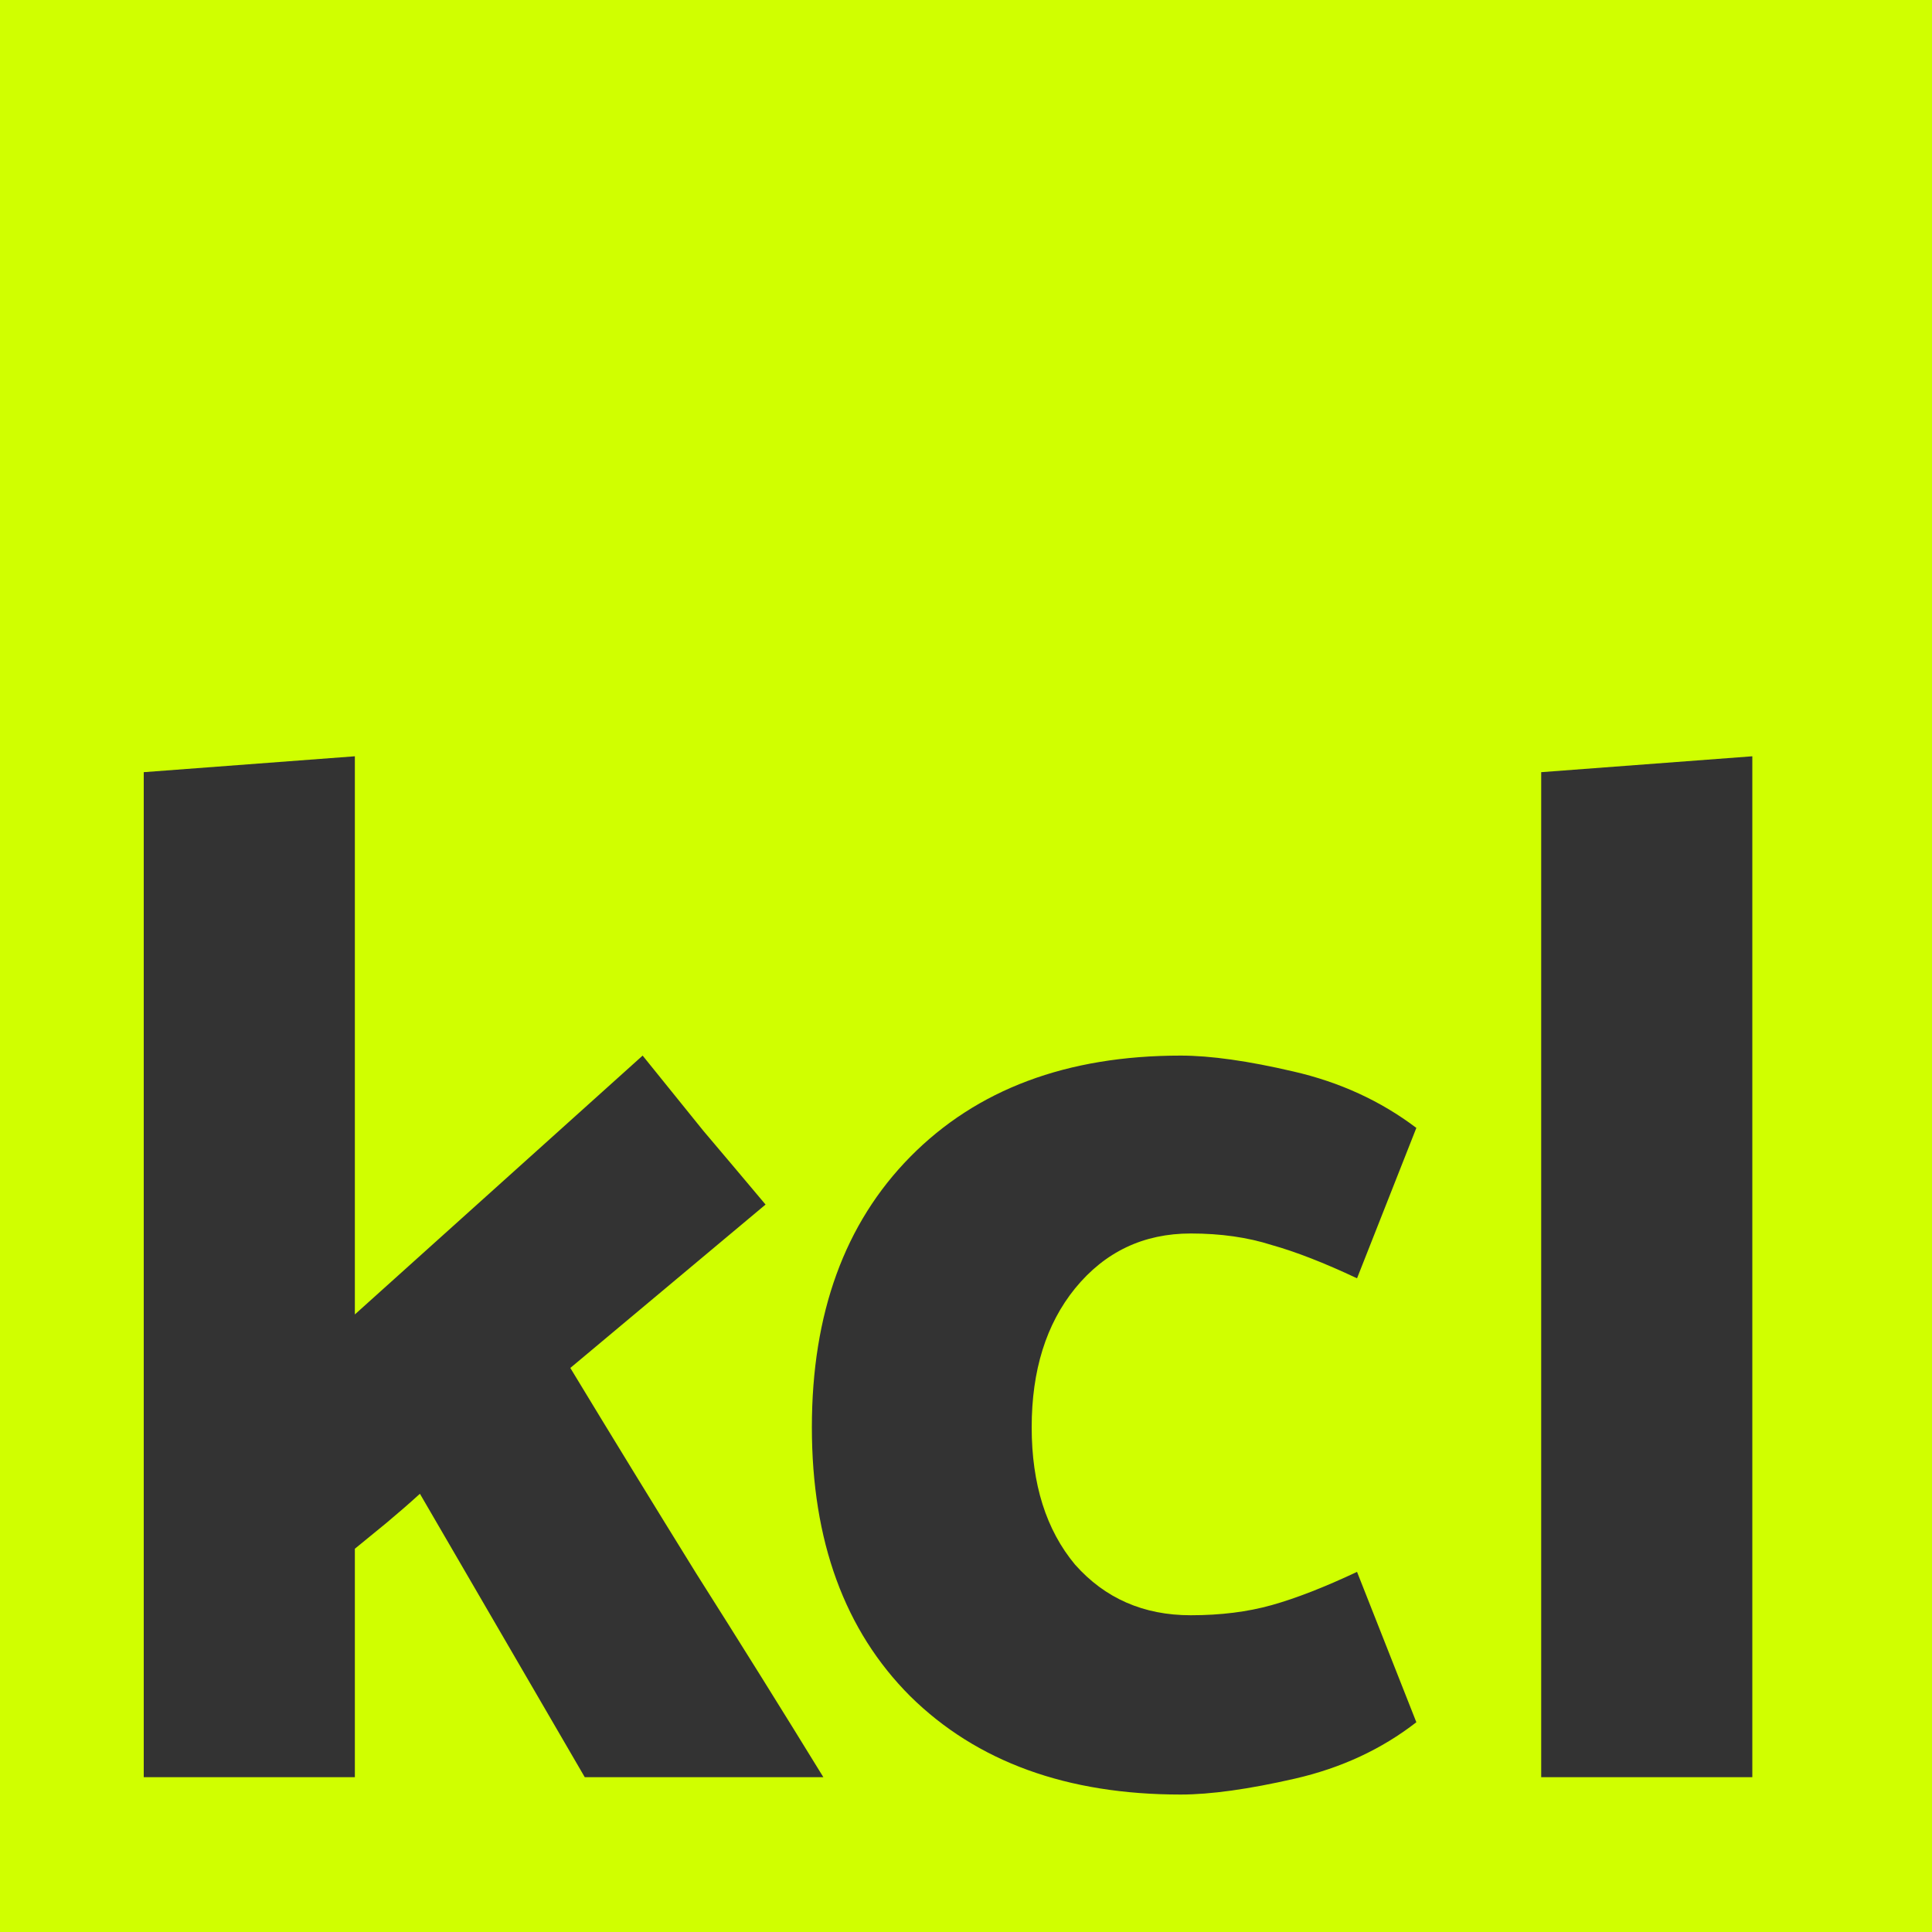 <svg width="40" height="40" viewBox="0 0 40 40" fill="none" xmlns="http://www.w3.org/2000/svg">
<rect x="0" y="0" width="40" height="40" fill="#333333" stroke="none"/>
<path fill-rule="evenodd" clip-rule="evenodd" d="M40 0H0V40H40V0ZM7.347 27.214V15.658L2.976 15.987V36.795H7.347V32.065L8.006 31.526C8.245 31.326 8.475 31.126 8.694 30.927L12.107 36.795H17.047C16.189 35.398 15.311 33.991 14.413 32.574C13.535 31.156 12.666 29.739 11.808 28.322L15.85 24.939C15.431 24.44 15.002 23.931 14.562 23.412L13.305 21.855L7.347 27.214ZM22.258 26.675C22.877 25.917 23.675 25.538 24.653 25.538C25.272 25.538 25.831 25.617 26.33 25.777C26.829 25.917 27.418 26.146 28.096 26.466L29.324 23.352C28.585 22.793 27.737 22.404 26.779 22.184C25.841 21.965 25.062 21.855 24.444 21.855C22.088 21.855 20.222 22.554 18.845 23.951C17.488 25.328 16.809 27.194 16.809 29.55C16.809 31.905 17.488 33.761 18.845 35.118C20.222 36.476 22.088 37.154 24.444 37.154C25.062 37.154 25.851 37.044 26.809 36.825C27.767 36.605 28.605 36.216 29.324 35.657L28.096 32.544C27.418 32.863 26.829 33.092 26.33 33.232C25.831 33.372 25.272 33.442 24.653 33.442C23.675 33.442 22.877 33.092 22.258 32.394C21.659 31.675 21.36 30.727 21.36 29.55C21.36 28.372 21.659 27.414 22.258 26.675ZM36.28 36.795V15.658L31.909 15.987V36.795H36.28Z" fill="#D0FF00"/>
</svg>
